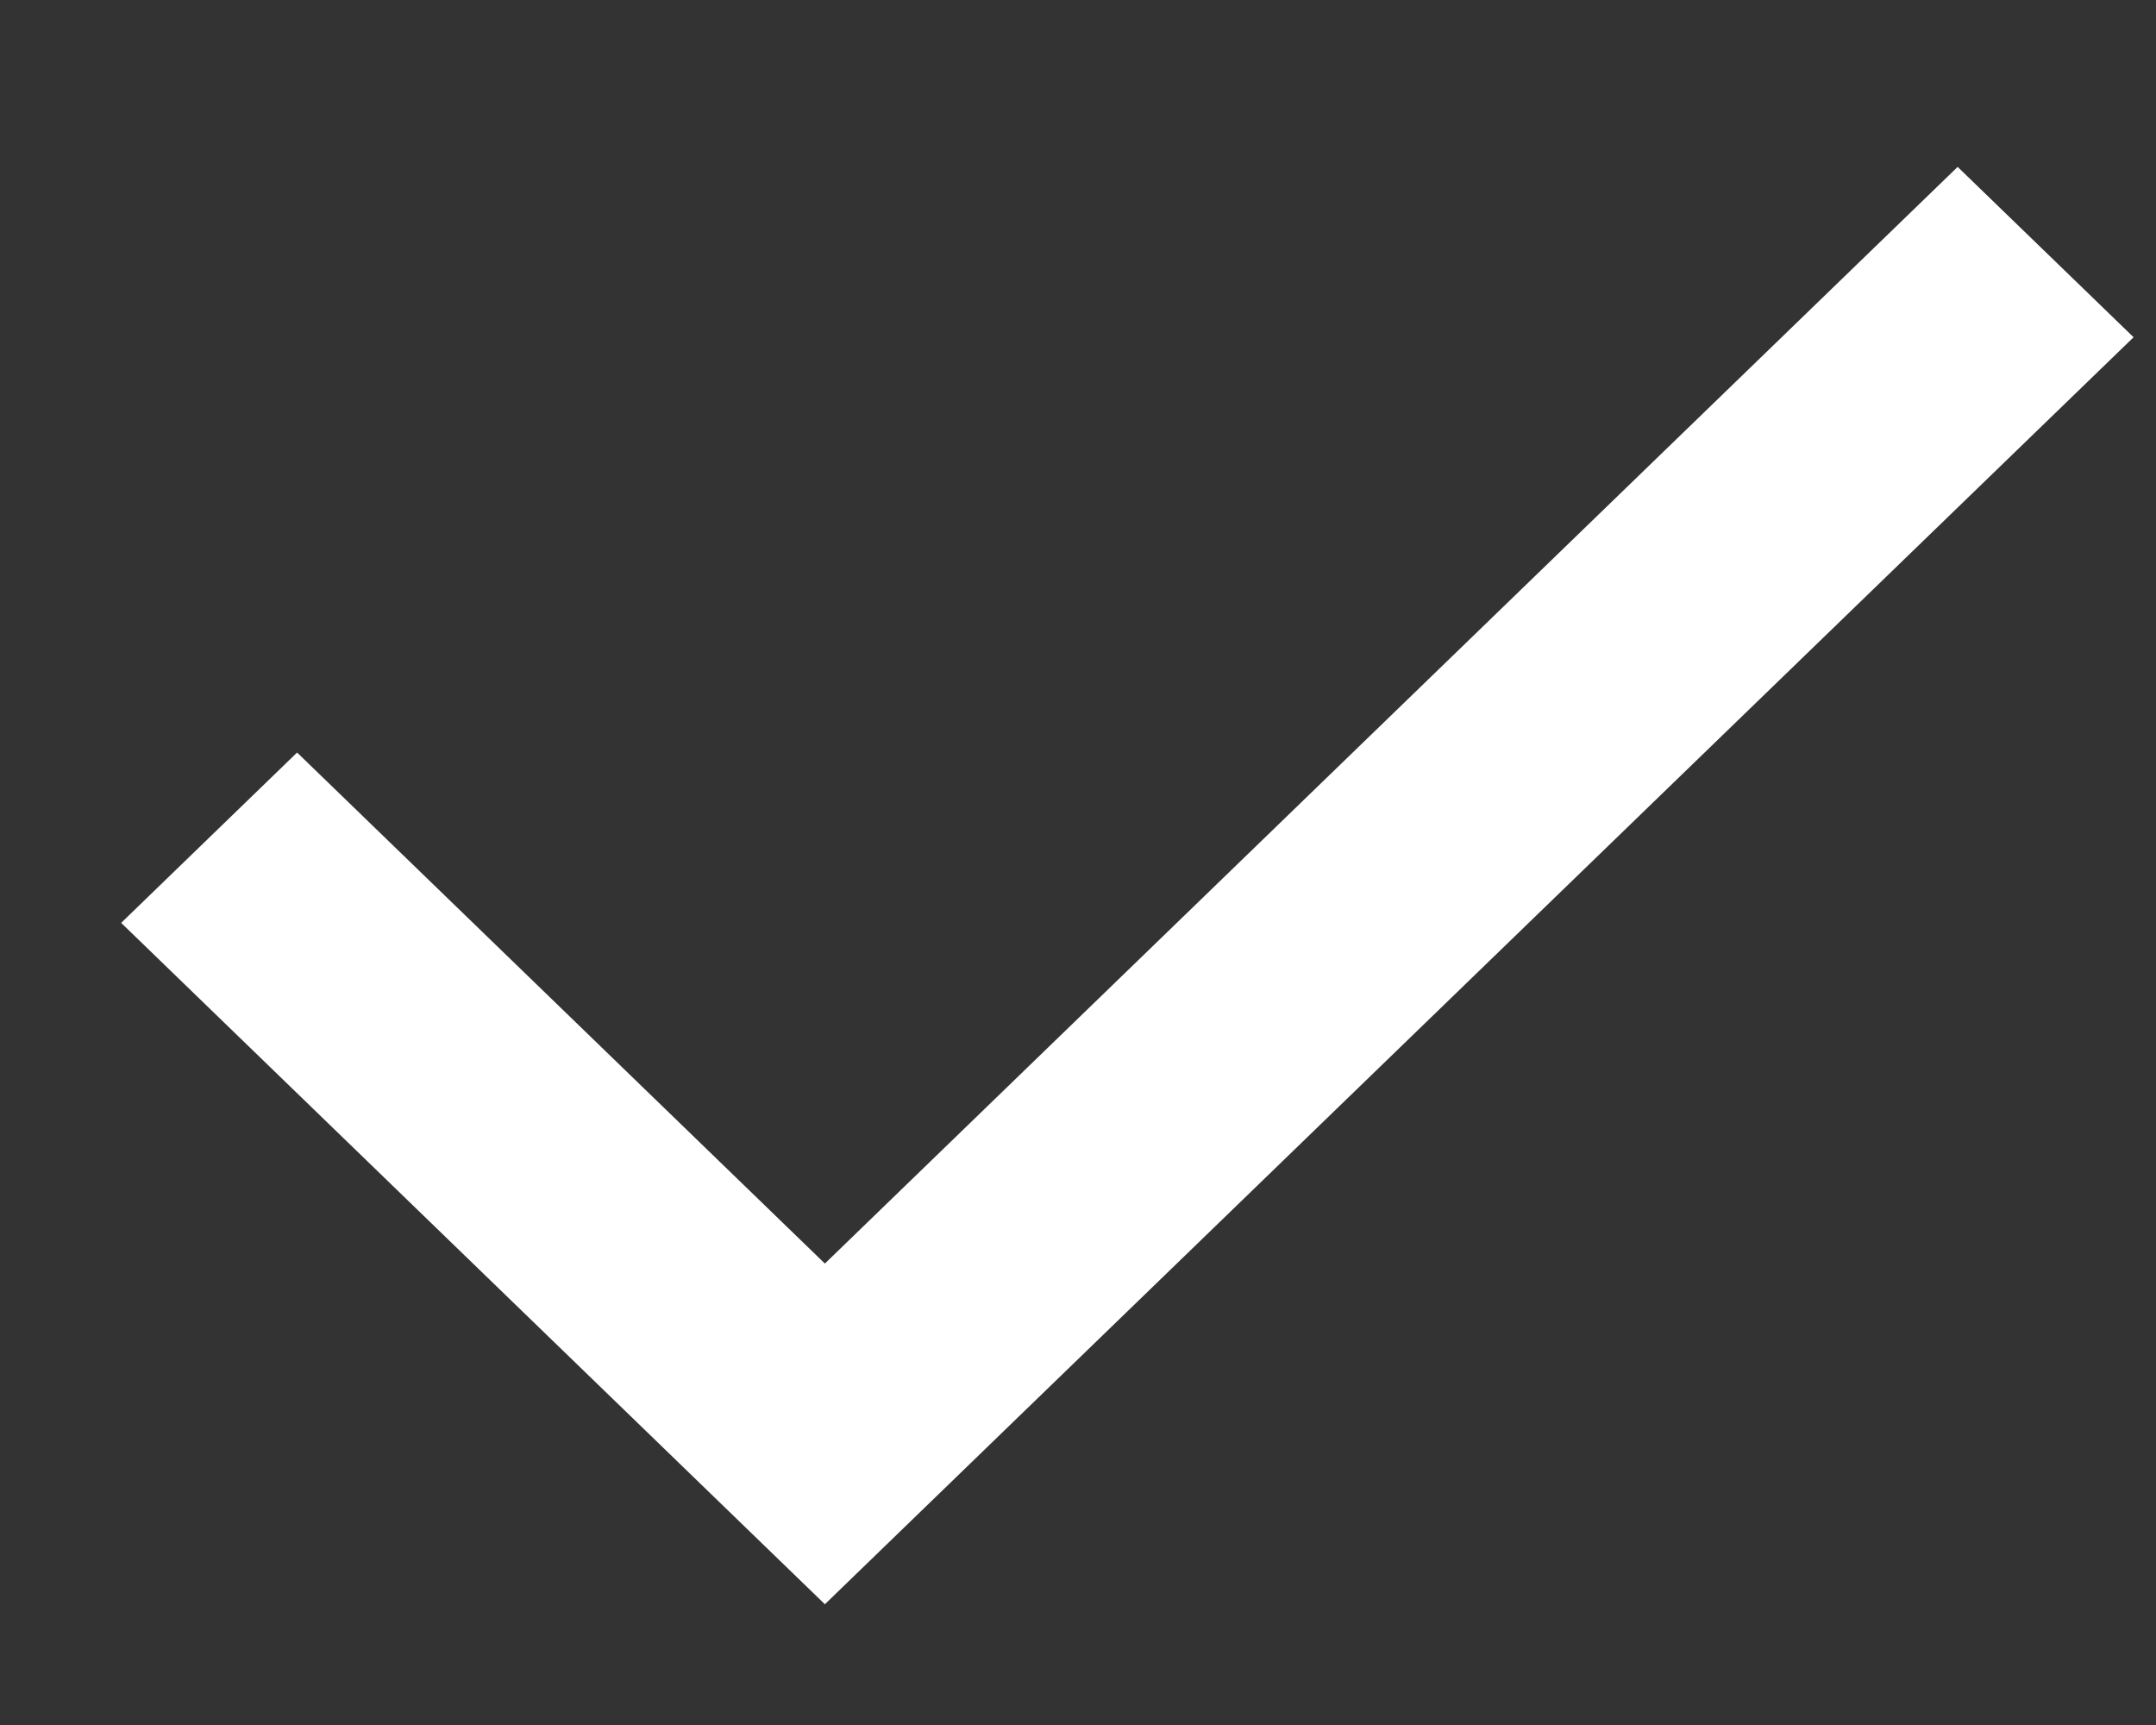 <svg width="5" height="4" viewBox="0 0 5 4" fill="none" xmlns="http://www.w3.org/2000/svg">
<rect x="0" y="0" width="5" height="4" fill="#333333" stroke="none"/>
<path d="M1.913 3.72L0.281 2.14L0.689 1.745L1.913 2.93L4.54 0.387L4.948 0.782L1.913 3.72Z" fill="white"/>
</svg>
